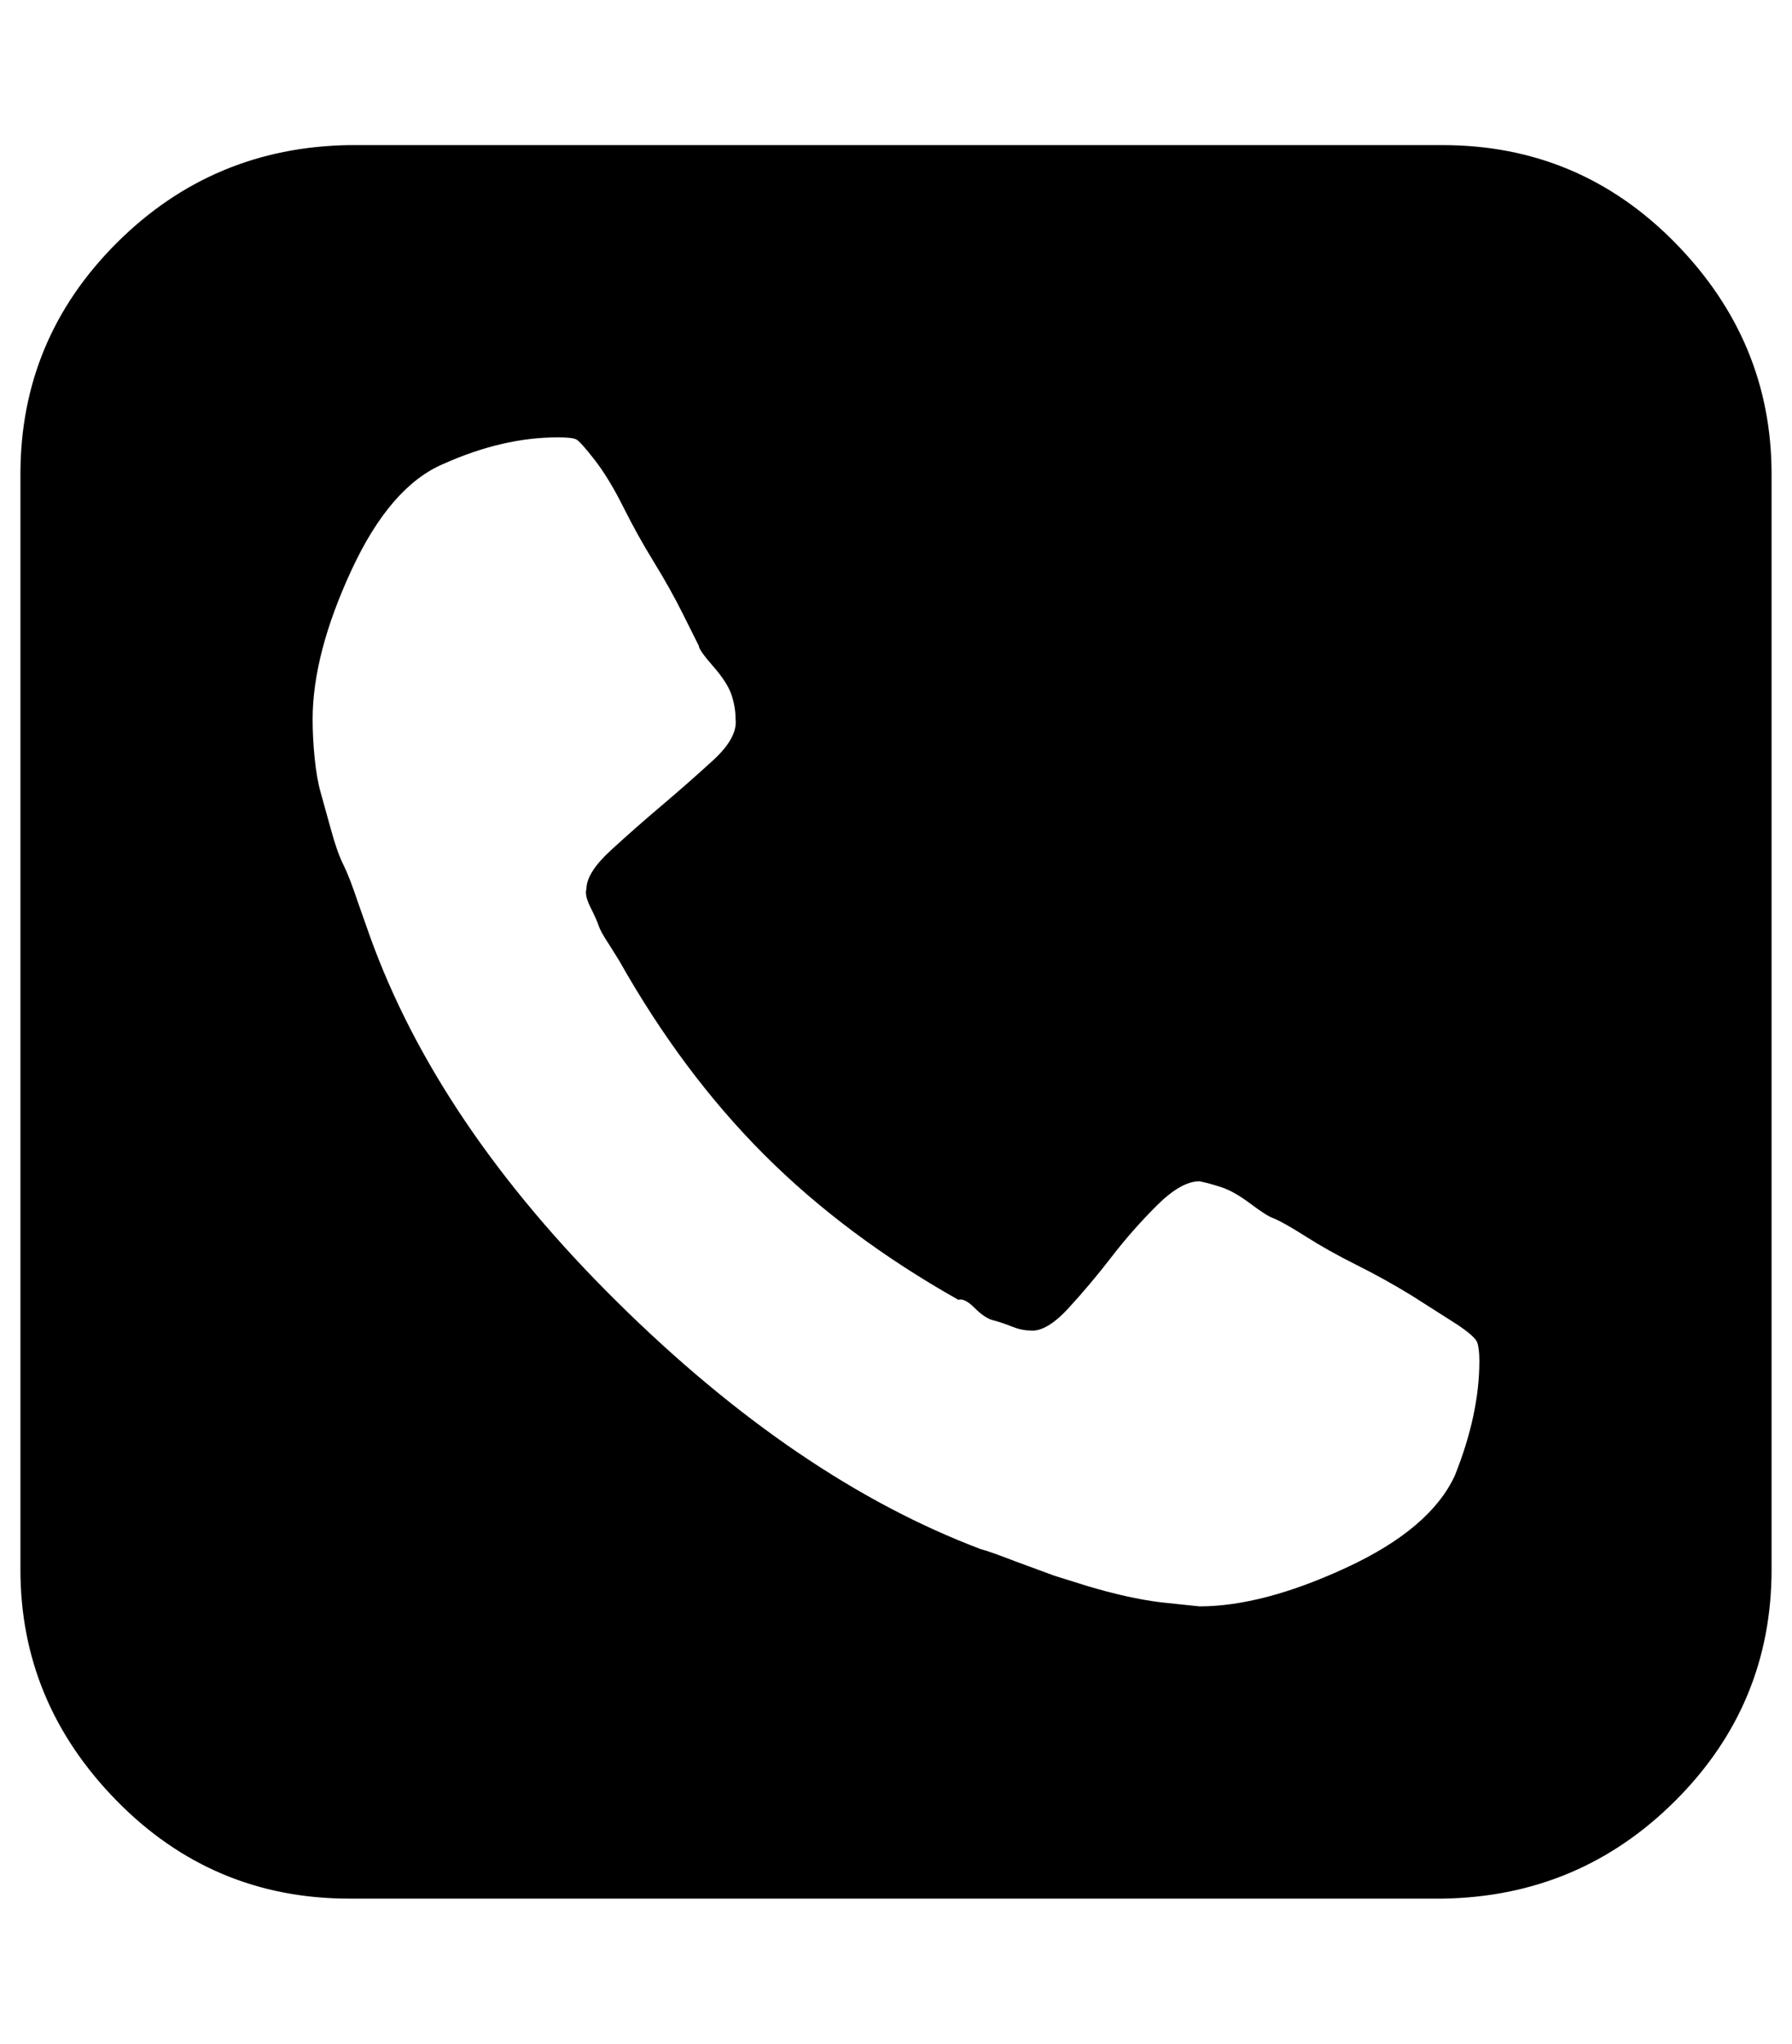 <?xml version="1.0" standalone="no"?>
<!DOCTYPE svg PUBLIC "-//W3C//DTD SVG 1.1//EN" "http://www.w3.org/Graphics/SVG/1.1/DTD/svg11.dtd" >
<svg xmlns="http://www.w3.org/2000/svg" xmlns:xlink="http://www.w3.org/1999/xlink" version="1.1" viewBox="-10 0 877 1000">
   <path fill="currentColor"
d="M714 666q0 -6 -1 -9t-10 -9l-22 -14q-13 -8 -27 -15t-25 -14t-16 -9q-3 -1 -11 -7t-14 -8t-11 -3q-9 0 -21 12t-22 25t-21 25t-19 11q-4 0 -9 -2t-9 -3t-9 -6t-8 -4q-55 -31 -95 -71t-71 -95l-5 -8q-4 -6 -5 -9t-4 -9t-2 -9q0 -8 12 -19t25 -22t25 -22t11 -20
q0 -6 -2 -12t-9 -14t-7 -10l-8 -16q-6 -12 -14 -25t-15 -27t-14 -23t-9 -10t-9 -1q-27 0 -56 13q-26 11 -45 52t-19 73q0 9 1 19t3 17l5 18q3 11 6 17t7 18l6 17q33 92 121 179t178 121q4 1 17 6l19 7l16 5q10 3 19 5t17 3l19 2q31 0 72 -19t53 -45q12 -30 12 -56zM857 232
v536q0 66 -47 113t-114 48h-535q-67 0 -114 -48t-47 -113v-536q0 -66 47 -113t114 -48h535q67 0 114 48t47 113z" />
</svg>
